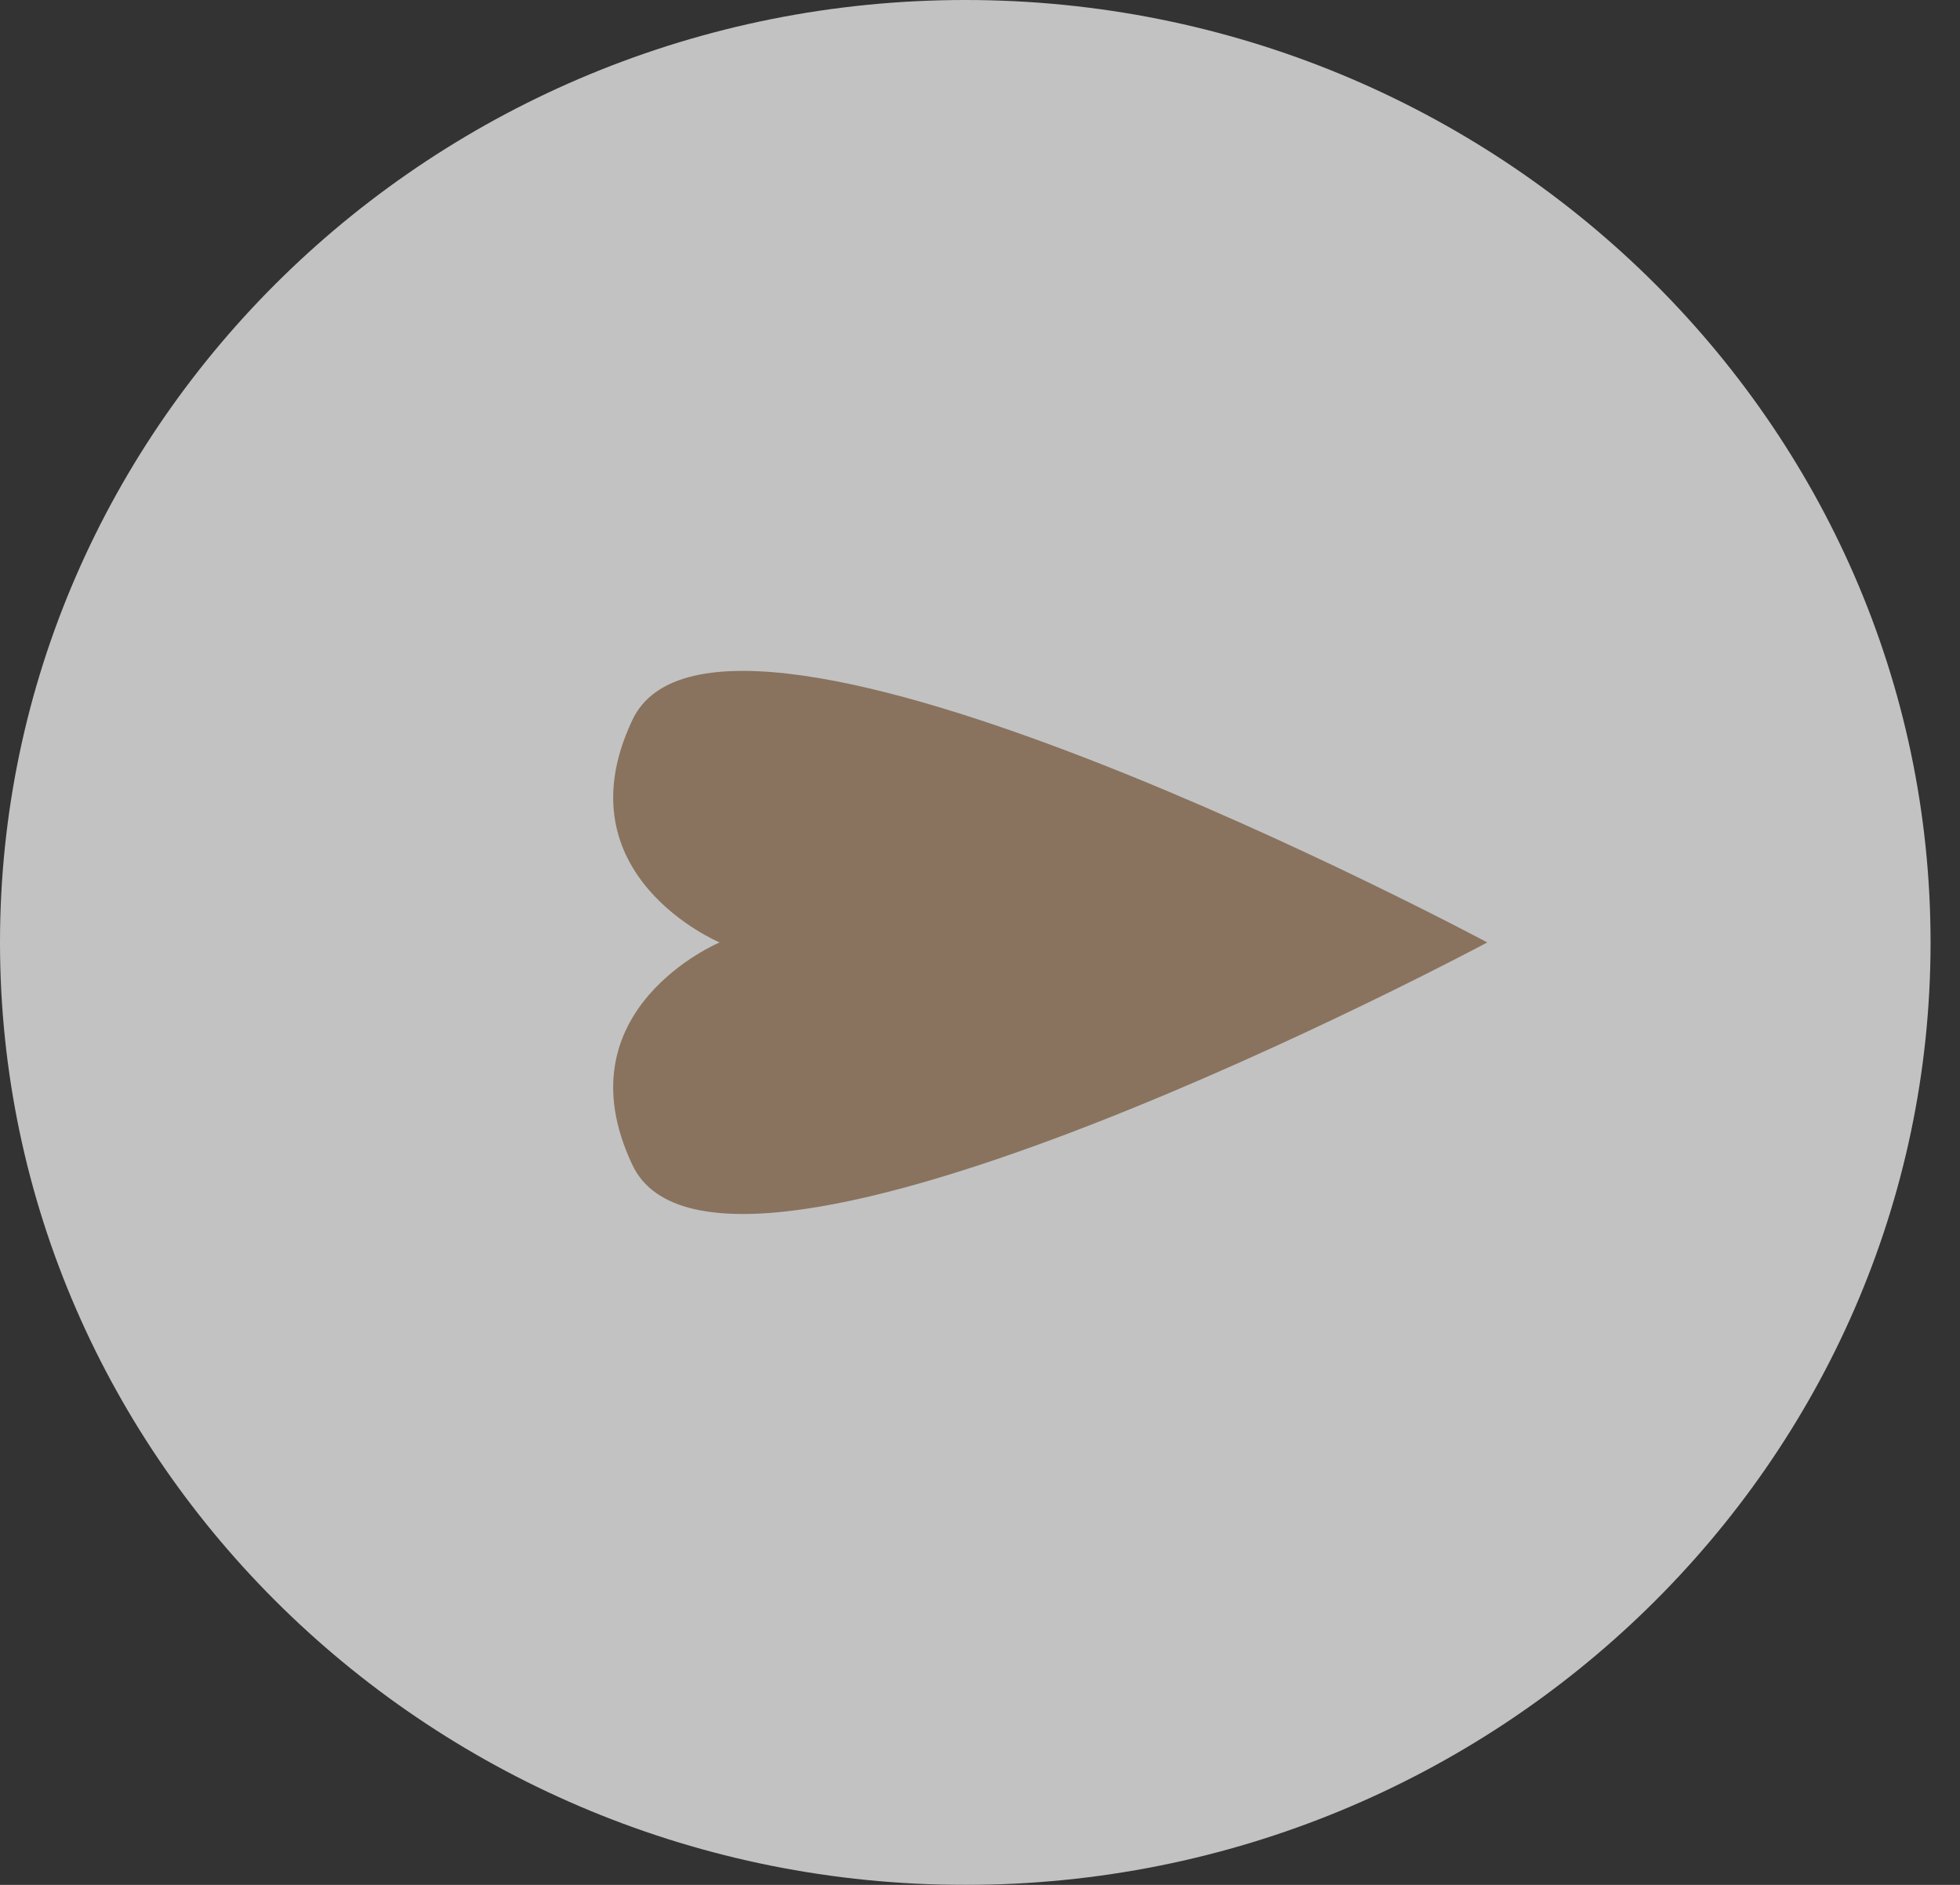 <svg width="52" height="50" viewBox="0 0 52 50" fill="none" xmlns="http://www.w3.org/2000/svg">
<rect x="0" y="0" width="52" height="50" fill="#333333" stroke="none"/>
<g opacity="0.7">
<g clip-path="url(#clip0)">
<path d="M25.61 0C11.494 0 0 11.22 0 25C0 38.78 11.494 50 25.61 50C39.726 50 51.219 38.78 51.219 25C51.219 11.22 39.726 0 25.61 0Z" fill="white"/>
<path d="M16.772 19.11C14.838 23.222 19.092 25 19.092 25C19.092 25 14.838 26.778 16.772 30.89C19.092 35.891 39.459 25 39.459 25C39.459 25 19.092 14.109 16.772 19.11Z" fill="#AE8F70"/>
</g>
</g>
<defs>
<clipPath id="clip0">
<rect width="51.219" height="50" fill="white"/>
</clipPath>
</defs>
</svg>

